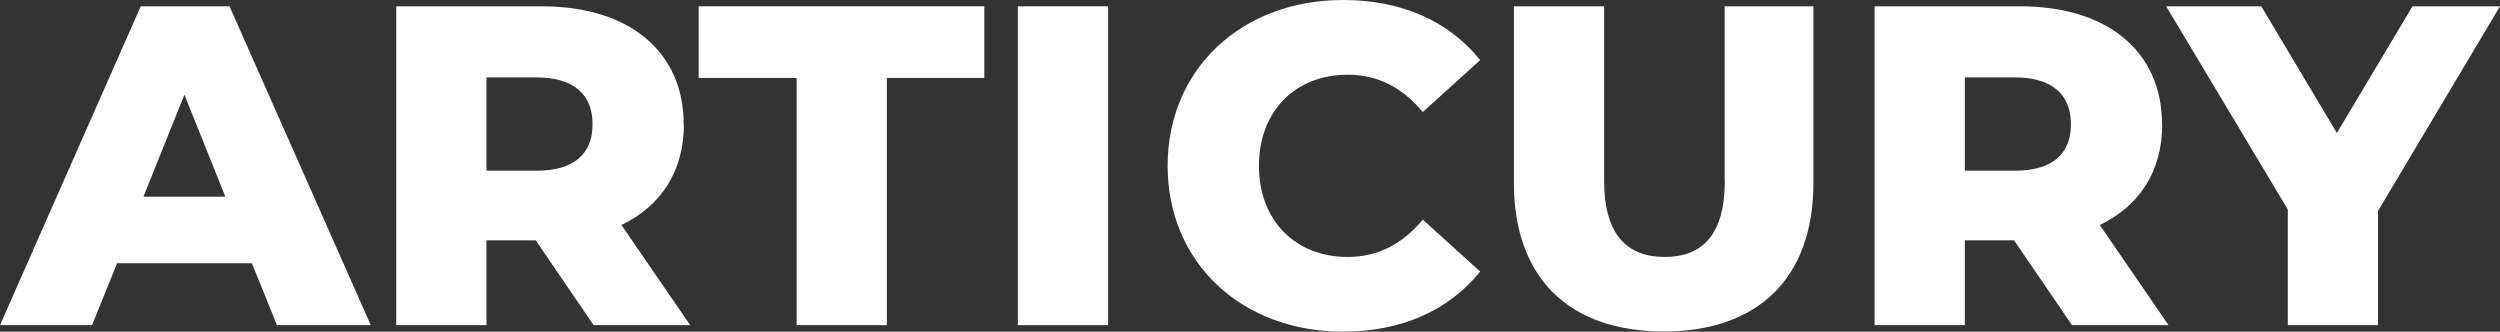 <svg xmlns="http://www.w3.org/2000/svg" id="Camada_2" data-name="Camada 2" viewBox="0 0 138.55 18.38"><rect x="0" y="0" width="138.55" height="18.38" fill="#333333" stroke="none"/><defs><style>      .cls-1 {        fill: #fff;      }    </style></defs><g id="Camada_1-2" data-name="Camada 1"><g><path class="cls-1" d="m7.8.35L0,18.02h5.1l1.39-3.43h7.47l1.39,3.43h5.2L12.72.35h-4.92Zm.15,10.55l2.27-5.65,2.27,5.65h-4.54Z"></path><path class="cls-1" d="m37.89,6.89c0-4.04-3.03-6.54-7.85-6.54h-8.08v17.67h5v-4.7h2.73l3.21,4.7h5.35l-3.81-5.55c2.2-1.06,3.46-2.98,3.46-5.58Zm-8.15,2.57h-2.78v-5.17h2.78c2.07,0,3.1.96,3.1,2.6s-1.03,2.57-3.1,2.57Z"></path><polygon class="cls-1" points="38.72 4.32 44.15 4.32 44.15 18.02 49.15 18.02 49.15 4.32 54.55 4.32 54.55 .35 38.72 .35 38.72 4.32"></polygon><rect class="cls-1" x="56.41" y=".35" width="5" height="17.67"></rect><path class="cls-1" d="m74.69,4.14c1.69,0,3.05.73,4.16,2.07l3.18-2.88c-1.72-2.15-4.34-3.33-7.6-3.33-5.6,0-9.72,3.81-9.72,9.19s4.11,9.19,9.72,9.19c3.26,0,5.88-1.19,7.6-3.33l-3.18-2.88c-1.11,1.34-2.47,2.07-4.16,2.07-2.9,0-4.92-2.02-4.92-5.05s2.02-5.05,4.92-5.05Z"></path><path class="cls-1" d="m95.59,10c0,3.03-1.26,4.24-3.33,4.24s-3.36-1.21-3.36-4.24V.35h-5v9.79c0,5.28,3.08,8.23,8.3,8.23s8.3-2.95,8.3-8.23V.35h-4.92v9.64Z"></path><path class="cls-1" d="m119.82,6.89c0-4.04-3.03-6.54-7.85-6.54h-8.08v17.67h5v-4.7h2.73l3.21,4.7h5.35l-3.81-5.55c2.2-1.06,3.46-2.98,3.46-5.58Zm-8.15,2.57h-2.78v-5.17h2.78c2.07,0,3.1.96,3.1,2.6s-1.03,2.57-3.1,2.57Z"></path><polygon class="cls-1" points="133.7 .35 129.51 7.37 125.32 .35 120.05 .35 126.79 11.61 126.79 18.02 131.79 18.02 131.79 11.69 138.55 .35 133.7 .35"></polygon></g></g></svg>